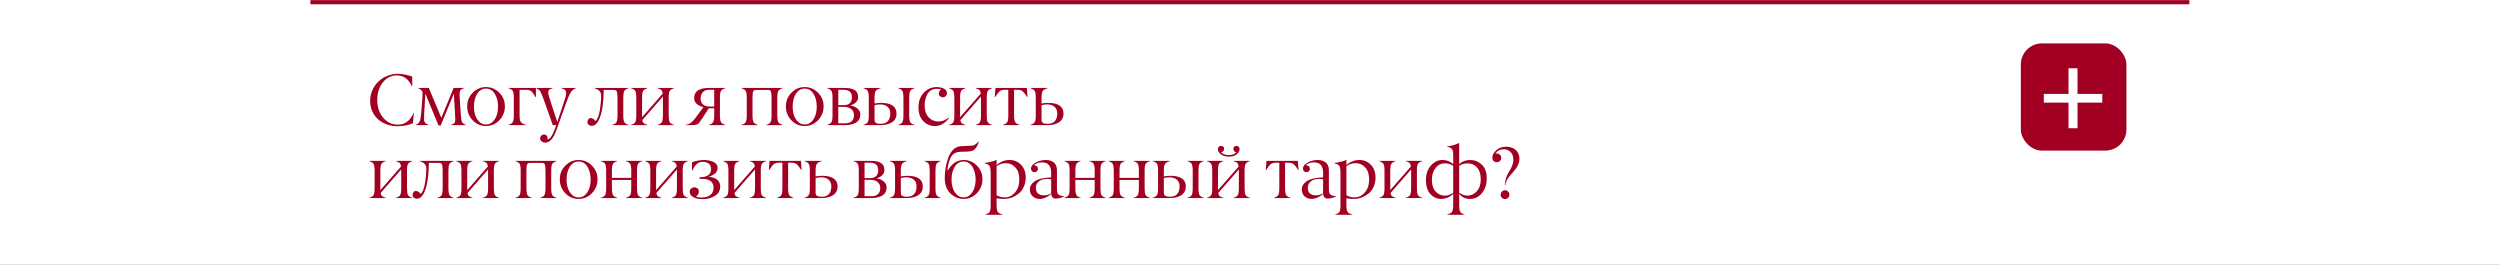 <?xml version="1.0" encoding="UTF-8"?> <svg xmlns="http://www.w3.org/2000/svg" width="1200" height="127" viewBox="0 0 1200 127" fill="none"><rect x="0" y="0" width="1200" height="127" fill="#808080" stroke="none"/><g clip-path="url(#clip0_493_20049)"><rect width="1200" height="127" transform="matrix(1 0 0 -1 0 127)" fill="white"></rect><rect x="970" y="20.828" width="50.677" height="51.469" rx="10.125" fill="#A10022"></rect><path d="M992.889 32.783H997.207V45.076H1009.1V49.262H997.207V61.556H992.889V49.262H981.024V45.076H992.889V32.783Z" fill="white"></path><path d="M190.8 60.592C189 60.592 187.296 60.307 185.69 59.738C184.095 59.157 182.705 58.348 181.52 57.311C180.335 56.274 179.395 54.987 178.7 53.449C178.017 51.899 177.675 50.207 177.675 48.373C177.675 46.584 178.034 44.887 178.751 43.28C179.469 41.674 180.426 40.301 181.623 39.162C182.83 38.011 184.243 37.099 185.861 36.427C187.49 35.755 189.182 35.419 190.937 35.419C191.962 35.419 193.153 35.55 194.508 35.812C195.875 36.074 196.998 36.399 197.875 36.786V41.486H197.738C196.155 37.977 193.762 36.211 190.561 36.188C187.803 36.188 185.536 37.31 183.759 39.555C181.993 41.799 181.098 44.613 181.076 47.997C181.076 51.358 182.01 54.172 183.878 56.44C185.736 58.695 188.117 59.823 191.022 59.823C194.383 59.823 196.889 57.943 198.542 54.184H198.678L198.217 59.123C197.431 59.533 196.348 59.88 194.97 60.165C193.5 60.461 192.11 60.604 190.8 60.592ZM223.605 59.926V60.062H216.478V59.926C217.276 59.675 217.817 59.396 218.102 59.088C218.387 58.781 218.529 58.24 218.529 57.465C218.529 56.736 218.495 55.876 218.427 54.884L217.828 44.972L211.539 60.233H210.48L204.157 44.904L203.593 54.884C203.547 55.625 203.524 56.365 203.524 57.106C203.524 57.858 203.701 58.456 204.054 58.9C204.407 59.333 204.954 59.675 205.695 59.926V60.062H199.423V59.926C200.38 59.698 201.04 59.174 201.405 58.353C201.77 57.522 202.02 56.234 202.157 54.491L202.755 46.801C202.801 46.015 202.824 45.32 202.824 44.716C202.824 43.622 202.111 42.836 200.687 42.357L200.756 42.221H205.831L211.847 56.593L217.726 42.221H222.733V42.357C221.958 42.551 221.412 42.842 221.093 43.229C220.774 43.616 220.608 44.197 220.597 44.972C220.597 45.542 220.608 46.02 220.631 46.408L221.161 54.525C221.275 56.565 221.463 57.886 221.725 58.49C221.976 59.083 222.602 59.561 223.605 59.926ZM230.006 58.405C230.895 59.305 231.983 59.755 233.27 59.755C234.558 59.755 235.651 59.305 236.551 58.405C238.215 56.741 239.046 54.309 239.046 51.107C239.046 48.703 238.528 46.675 237.491 45.023C236.443 43.36 235.036 42.528 233.27 42.528C231.504 42.528 230.097 43.36 229.049 45.023C228.012 46.675 227.494 48.703 227.494 51.107C227.494 54.297 228.331 56.73 230.006 58.405ZM242.345 51.056C242.345 53.654 241.456 55.876 239.679 57.721C237.901 59.567 235.765 60.49 233.27 60.49C230.775 60.49 228.644 59.573 226.879 57.738C225.113 55.893 224.235 53.671 224.247 51.073C224.247 48.464 225.141 46.265 226.93 44.477C228.719 42.688 230.832 41.794 233.27 41.794C235.72 41.794 237.845 42.688 239.645 44.477C241.445 46.277 242.345 48.47 242.345 51.056ZM252.13 43.092H249.395V55.294C249.395 56.924 249.6 58.023 250.011 58.593C250.421 59.151 251.253 59.595 252.506 59.926V60.062H244.08V59.926C245.129 59.595 245.818 59.157 246.148 58.61C246.479 58.04 246.638 56.935 246.627 55.294V46.972C246.627 45.308 246.467 44.209 246.148 43.673C245.818 43.127 245.129 42.688 244.08 42.357V42.221H257.24V46.63H257.069C256.169 45.058 255.44 44.078 254.881 43.69C254.312 43.292 253.394 43.092 252.13 43.092ZM257.352 42.357V42.221H265.23V42.392C264.512 42.551 263.988 42.773 263.658 43.058C263.328 43.331 263.162 43.799 263.162 44.459C263.162 45.132 263.561 46.647 264.359 49.005L267.503 58.559L270.34 50.082C271.274 47.348 271.741 45.593 271.741 44.818C271.741 44.066 271.571 43.52 271.229 43.178C270.887 42.836 270.323 42.574 269.537 42.392V42.221H276.356V42.357C275.364 42.768 274.567 43.44 273.963 44.374C273.348 45.308 272.573 47.097 271.639 49.74L267.059 62.541C265.657 66.471 263.869 68.448 261.693 68.471C261.1 68.471 260.542 68.277 260.018 67.89C259.505 67.502 259.249 67.024 259.249 66.454C259.249 65.953 259.425 65.514 259.779 65.138C260.132 64.762 260.559 64.574 261.06 64.574C262.268 64.574 262.877 65.263 262.889 66.642C262.889 66.767 262.877 66.887 262.855 67.001C264.131 66.636 265.321 64.848 266.426 61.635L266.99 60.062H265.333L261.693 49.74C260.61 46.653 259.853 44.733 259.42 43.981C258.987 43.229 258.297 42.688 257.352 42.357ZM294.695 43.161H289.79C289.79 44.38 289.745 45.633 289.654 46.92C289.574 48.208 289.431 49.626 289.226 51.176C289.033 52.714 288.714 54.166 288.269 55.534C287.836 56.901 287.312 58 286.697 58.832C285.922 59.88 285.039 60.404 284.048 60.404C283.456 60.404 282.96 60.239 282.561 59.909C282.174 59.578 281.98 59.123 281.98 58.541C281.98 58.063 282.123 57.63 282.408 57.243C282.692 56.855 283.063 56.662 283.518 56.662C284.361 56.662 285.136 57.14 285.843 58.097C286.355 57.676 286.8 56.924 287.176 55.841C287.563 54.759 287.848 53.563 288.03 52.252C288.224 50.942 288.36 49.746 288.44 48.664C288.52 47.581 288.56 46.63 288.56 45.81C288.56 44.158 287.5 43.007 285.381 42.357V42.221H301.719V42.357C300.671 42.676 299.982 43.115 299.651 43.673C299.332 44.209 299.173 45.308 299.173 46.972V55.294C299.173 56.947 299.338 58.057 299.668 58.627C299.999 59.208 300.682 59.641 301.719 59.926V60.062H293.858V59.926C294.917 59.618 295.607 59.185 295.926 58.627C296.245 58.069 296.404 56.958 296.404 55.294V46.972C296.404 45.445 296.29 44.425 296.062 43.913C295.823 43.411 295.367 43.161 294.695 43.161ZM318.203 55.294V46.339L308.325 57.619C308.416 58.325 308.644 58.832 309.009 59.14C309.385 59.447 309.966 59.709 310.752 59.926V60.062H302.874V59.926C303.933 59.618 304.622 59.185 304.942 58.627C305.272 58.046 305.431 56.935 305.42 55.294V46.972C305.42 45.308 305.261 44.209 304.942 43.673C304.611 43.127 303.922 42.688 302.874 42.357V42.221H310.752V42.357C309.704 42.688 309.015 43.127 308.684 43.673C308.354 44.232 308.189 45.331 308.189 46.972V56.252L318.101 44.938C318.021 44.118 317.804 43.548 317.451 43.229C317.109 42.899 316.506 42.608 315.64 42.357V42.221H323.518V42.357C322.47 42.688 321.781 43.127 321.45 43.673C321.12 44.243 320.96 45.342 320.972 46.972V55.294C320.972 56.958 321.131 58.069 321.45 58.627C321.769 59.185 322.459 59.618 323.518 59.926V60.062H315.64V59.926C316.688 59.63 317.377 59.197 317.708 58.627C318.038 58.057 318.203 56.947 318.203 55.294ZM340.593 51.142H342.815V43.092H340.251C339.009 43.104 338.041 43.502 337.346 44.289C336.651 45.063 336.303 46.083 336.303 47.348C336.303 48.59 336.696 49.535 337.483 50.185C338.28 50.823 339.317 51.142 340.593 51.142ZM339.824 42.221H348.13V42.357C347.081 42.688 346.392 43.127 346.062 43.673C345.731 44.232 345.566 45.331 345.566 46.972V55.294C345.566 56.935 345.731 58.035 346.062 58.593C346.381 59.14 347.07 59.584 348.13 59.926V60.062H340.251V59.926C341.299 59.595 341.989 59.157 342.319 58.61C342.649 58.052 342.815 56.947 342.815 55.294V51.979H340.217L337.004 56.952C336.024 58.479 335.289 59.379 334.8 59.652C334.31 59.926 333.096 60.062 331.159 60.062H329.092V59.926C329.673 59.846 330.197 59.709 330.664 59.516C331.131 59.31 331.57 59.026 331.98 58.661C332.39 58.285 332.732 57.938 333.005 57.619C333.279 57.3 333.632 56.855 334.065 56.286L337.654 51.415C336.377 51.119 335.318 50.617 334.475 49.911C333.632 49.205 333.21 48.259 333.21 47.074C333.21 46.163 333.398 45.382 333.774 44.733C334.15 44.072 334.668 43.571 335.329 43.229C335.99 42.876 336.685 42.62 337.414 42.46C338.155 42.3 338.958 42.221 339.824 42.221ZM370.348 55.294V46.972C370.348 45.445 370.235 44.425 370.007 43.913C369.779 43.411 369.329 43.161 368.657 43.161H362.88C362.208 43.161 361.758 43.411 361.53 43.913C361.302 44.437 361.194 45.456 361.205 46.972V55.294C361.205 56.947 361.371 58.057 361.701 58.627C362.031 59.197 362.721 59.63 363.769 59.926V60.062H355.89V59.926C356.95 59.618 357.639 59.185 357.958 58.627C358.289 58.046 358.448 56.935 358.437 55.294V46.972C358.437 45.308 358.277 44.209 357.958 43.673C357.628 43.127 356.939 42.688 355.89 42.357V42.221H375.663V42.357C374.615 42.688 373.926 43.127 373.596 43.673C373.265 44.232 373.1 45.331 373.1 46.972V55.294C373.1 56.947 373.265 58.057 373.596 58.627C373.926 59.197 374.615 59.63 375.663 59.926V60.062H367.785V59.926C368.833 59.63 369.522 59.197 369.853 58.627C370.183 58.057 370.348 56.947 370.348 55.294ZM382.987 58.405C383.876 59.305 384.964 59.755 386.252 59.755C387.539 59.755 388.633 59.305 389.533 58.405C391.196 56.741 392.028 54.309 392.028 51.107C392.028 48.703 391.51 46.675 390.473 45.023C389.425 43.36 388.018 42.528 386.252 42.528C384.486 42.528 383.079 43.36 382.03 45.023C380.994 46.675 380.475 48.703 380.475 51.107C380.475 54.297 381.313 56.73 382.987 58.405ZM395.326 51.056C395.326 53.654 394.438 55.876 392.66 57.721C390.883 59.567 388.747 60.49 386.252 60.49C383.756 60.49 381.626 59.573 379.86 57.738C378.094 55.893 377.217 53.671 377.228 51.073C377.228 48.464 378.122 46.265 379.911 44.477C381.7 42.688 383.813 41.794 386.252 41.794C388.701 41.794 390.826 42.688 392.626 44.477C394.426 46.277 395.326 48.47 395.326 51.056ZM405.709 60.062H397.062V59.926C398.11 59.595 398.799 59.157 399.13 58.61C399.46 58.04 399.62 56.935 399.608 55.294V46.972C399.608 45.308 399.449 44.209 399.13 43.673C398.799 43.127 398.11 42.688 397.062 42.357V42.221H405.419C407.515 42.221 409.116 42.551 410.221 43.212C411.338 43.884 411.896 45.023 411.896 46.63C411.896 48.453 410.66 49.78 408.187 50.612C408.974 50.737 409.714 50.965 410.409 51.295C411.104 51.626 411.702 52.11 412.204 52.748C412.705 53.375 412.955 54.087 412.955 54.884C412.955 56.696 412.278 58.012 410.922 58.832C409.566 59.652 407.829 60.062 405.709 60.062ZM402.377 43.092V50.475H405.009C407.618 50.475 408.922 49.193 408.922 46.63C408.922 44.272 407.561 43.092 404.838 43.092H402.377ZM402.377 51.312V59.191H405.641C406.985 59.202 408.034 58.878 408.786 58.217C409.538 57.556 409.913 56.588 409.913 55.312C409.913 54.024 409.469 53.039 408.58 52.355C407.692 51.66 406.581 51.312 405.248 51.312H402.377ZM433.644 55.294V46.972C433.644 45.331 433.479 44.232 433.148 43.673C432.818 43.115 432.134 42.676 431.097 42.357V42.221H438.959V42.357C437.911 42.676 437.221 43.115 436.891 43.673C436.572 44.209 436.412 45.308 436.412 46.972V55.294C436.412 56.947 436.578 58.057 436.908 58.627C437.238 59.208 437.922 59.641 438.959 59.926V60.062H431.097V59.926C432.146 59.641 432.835 59.208 433.165 58.627C433.484 58.069 433.644 56.958 433.644 55.294ZM422.758 60.062H414.469V59.926C415.529 59.595 416.218 59.151 416.537 58.593C416.867 58.012 417.027 56.912 417.015 55.294V46.972C417.015 45.354 416.856 44.266 416.537 43.708C416.206 43.138 415.517 42.688 414.469 42.357V42.221H422.723V42.357C421.516 42.676 420.724 43.121 420.348 43.69C419.972 44.26 419.784 45.354 419.784 46.972V49.672C420.786 49.501 421.812 49.404 422.86 49.381C427.828 49.381 430.317 51.096 430.328 54.525C430.328 55.528 430.106 56.405 429.662 57.157C429.217 57.898 428.614 58.473 427.85 58.883C427.098 59.294 426.295 59.595 425.441 59.789C424.598 59.971 423.703 60.062 422.758 60.062ZM427.338 54.577C427.349 53.118 426.91 52.013 426.022 51.261C425.144 50.498 423.965 50.116 422.484 50.116C421.459 50.116 420.559 50.236 419.784 50.475V57.465C419.784 57.898 419.858 58.257 420.006 58.541C420.166 58.815 420.399 59.014 420.707 59.14C421.014 59.265 421.311 59.345 421.595 59.379C421.892 59.413 422.256 59.43 422.689 59.43C424.341 59.43 425.532 58.969 426.261 58.046C426.979 57.123 427.338 55.967 427.338 54.577ZM449.581 42.631C448.556 42.631 447.656 42.87 446.881 43.349C446.106 43.827 445.508 44.465 445.086 45.263C444.665 46.06 444.352 46.903 444.146 47.792C443.941 48.681 443.839 49.609 443.839 50.578C443.839 53.027 444.471 54.93 445.736 56.286C447 57.641 448.544 58.319 450.367 58.319C452.19 58.319 453.808 57.721 455.221 56.525L455.46 56.696C454.924 57.539 454.064 58.382 452.879 59.225C451.694 60.068 450.293 60.49 448.675 60.49C446.476 60.478 444.625 59.675 443.121 58.08C441.617 56.496 440.865 54.303 440.865 51.501C440.865 48.698 441.708 46.379 443.395 44.545C445.092 42.699 447.177 41.782 449.649 41.794C450.139 41.794 450.641 41.845 451.153 41.947C451.677 42.038 452.201 42.187 452.726 42.392C453.261 42.585 453.7 42.882 454.042 43.28C454.383 43.679 454.554 44.141 454.554 44.665C454.554 45.211 454.361 45.69 453.973 46.1C453.586 46.499 453.119 46.698 452.572 46.698C452.025 46.698 451.563 46.527 451.188 46.185C450.493 45.559 450.413 44.756 450.948 43.776C451.153 43.377 451.41 43.087 451.717 42.904C451.17 42.722 450.458 42.631 449.581 42.631ZM470.867 55.294V46.339L460.99 57.619C461.081 58.325 461.309 58.832 461.673 59.14C462.049 59.447 462.63 59.709 463.416 59.926V60.062H455.538V59.926C456.597 59.618 457.287 59.185 457.606 58.627C457.936 58.046 458.096 56.935 458.084 55.294V46.972C458.084 45.308 457.925 44.209 457.606 43.673C457.275 43.127 456.586 42.688 455.538 42.357V42.221H463.416V42.357C462.368 42.688 461.679 43.127 461.348 43.673C461.018 44.232 460.853 45.331 460.853 46.972V56.252L470.765 44.938C470.685 44.118 470.469 43.548 470.116 43.229C469.774 42.899 469.17 42.608 468.304 42.357V42.221H476.182V42.357C475.134 42.688 474.445 43.127 474.115 43.673C473.784 44.243 473.625 45.342 473.636 46.972V55.294C473.636 56.958 473.796 58.069 474.115 58.627C474.434 59.185 475.123 59.618 476.182 59.926V60.062H468.304V59.926C469.352 59.63 470.041 59.197 470.372 58.627C470.702 58.057 470.867 56.947 470.867 55.294ZM488.121 43.092H486.754V55.294C486.754 56.935 486.919 58.035 487.249 58.593C487.568 59.14 488.257 59.584 489.317 59.926V60.062H481.439V59.926C482.487 59.595 483.176 59.157 483.506 58.61C483.837 58.04 483.996 56.935 483.985 55.294V43.092H482.584C481.399 43.092 480.527 43.303 479.969 43.725C479.411 44.146 478.63 45.115 477.628 46.63H477.474L477.833 42.221H492.889L493.231 46.63H493.094C492.091 45.115 491.311 44.146 490.753 43.725C490.194 43.303 489.317 43.092 488.121 43.092ZM502.913 60.062H494.624V59.926C495.684 59.595 496.373 59.151 496.692 58.593C497.023 58.012 497.182 56.912 497.171 55.294V46.972C497.171 45.354 497.011 44.266 496.692 43.708C496.362 43.138 495.673 42.688 494.624 42.357V42.221H502.879V42.357C501.671 42.676 500.879 43.121 500.503 43.69C500.127 44.26 499.939 45.354 499.939 46.972V49.672C500.942 49.501 501.967 49.404 503.016 49.381C507.983 49.381 510.472 51.096 510.484 54.525C510.484 55.528 510.262 56.405 509.817 57.157C509.373 57.898 508.769 58.473 508.006 58.883C507.254 59.294 506.451 59.595 505.596 59.789C504.753 59.971 503.859 60.062 502.913 60.062ZM507.493 54.577C507.504 53.118 507.066 52.013 506.177 51.261C505.3 50.498 504.121 50.116 502.64 50.116C501.614 50.116 500.714 50.236 499.939 50.475V57.465C499.939 57.898 500.013 58.257 500.162 58.541C500.321 58.815 500.555 59.014 500.862 59.14C501.17 59.265 501.466 59.345 501.751 59.379C502.047 59.413 502.412 59.43 502.845 59.43C504.497 59.43 505.687 58.969 506.416 58.046C507.134 57.123 507.493 55.967 507.493 54.577ZM192.594 90.294V81.339L182.716 92.619C182.807 93.325 183.035 93.832 183.4 94.14C183.776 94.447 184.357 94.709 185.143 94.926V95.062H177.265V94.926C178.324 94.618 179.014 94.185 179.333 93.627C179.663 93.046 179.822 91.935 179.811 90.294V81.972C179.811 80.308 179.652 79.209 179.333 78.673C179.002 78.126 178.313 77.688 177.265 77.357V77.221H185.143V77.357C184.095 77.688 183.406 78.126 183.075 78.673C182.745 79.232 182.58 80.331 182.58 81.972V91.251L192.492 79.938C192.412 79.118 192.195 78.548 191.842 78.229C191.5 77.899 190.897 77.608 190.031 77.357V77.221H197.909V77.357C196.861 77.688 196.172 78.126 195.841 78.673C195.511 79.243 195.351 80.342 195.363 81.972V90.294C195.363 91.958 195.522 93.069 195.841 93.627C196.16 94.185 196.85 94.618 197.909 94.926V95.062H190.031V94.926C191.079 94.63 191.768 94.197 192.099 93.627C192.429 93.057 192.594 91.947 192.594 90.294ZM210.77 78.161H205.866C205.866 79.38 205.82 80.633 205.729 81.92C205.649 83.208 205.507 84.626 205.302 86.176C205.108 87.714 204.789 89.166 204.345 90.534C203.912 91.901 203.388 93 202.772 93.832C201.998 94.88 201.115 95.404 200.123 95.404C199.531 95.404 199.035 95.239 198.637 94.909C198.249 94.578 198.055 94.123 198.055 93.541C198.055 93.063 198.198 92.63 198.483 92.243C198.768 91.855 199.138 91.662 199.594 91.662C200.437 91.662 201.211 92.14 201.918 93.097C202.43 92.676 202.875 91.924 203.251 90.841C203.638 89.759 203.923 88.563 204.105 87.252C204.299 85.942 204.436 84.746 204.515 83.664C204.595 82.581 204.635 81.63 204.635 80.81C204.635 79.158 203.575 78.007 201.456 77.357V77.221H217.794V77.357C216.746 77.676 216.057 78.115 215.726 78.673C215.407 79.209 215.248 80.308 215.248 81.972V90.294C215.248 91.947 215.413 93.057 215.743 93.627C216.074 94.208 216.757 94.641 217.794 94.926V95.062H209.933V94.926C210.992 94.618 211.682 94.185 212.001 93.627C212.32 93.069 212.479 91.958 212.479 90.294V81.972C212.479 80.445 212.365 79.425 212.138 78.913C211.898 78.411 211.443 78.161 210.77 78.161ZM234.278 90.294V81.339L224.4 92.619C224.492 93.325 224.72 93.832 225.084 94.14C225.46 94.447 226.041 94.709 226.827 94.926V95.062H218.949V94.926C220.008 94.618 220.698 94.185 221.017 93.627C221.347 93.046 221.507 91.935 221.495 90.294V81.972C221.495 80.308 221.336 79.209 221.017 78.673C220.686 78.126 219.997 77.688 218.949 77.357V77.221H226.827V77.357C225.779 77.688 225.09 78.126 224.759 78.673C224.429 79.232 224.264 80.331 224.264 81.972V91.251L234.176 79.938C234.096 79.118 233.88 78.548 233.526 78.229C233.185 77.899 232.581 77.608 231.715 77.357V77.221H239.593V77.357C238.545 77.688 237.856 78.126 237.525 78.673C237.195 79.243 237.036 80.342 237.047 81.972V90.294C237.047 91.958 237.206 93.069 237.525 93.627C237.845 94.185 238.534 94.618 239.593 94.926V95.062H231.715V94.926C232.763 94.63 233.452 94.197 233.783 93.627C234.113 93.057 234.278 91.947 234.278 90.294ZM261.829 90.294V81.972C261.829 80.445 261.715 79.425 261.488 78.913C261.26 78.411 260.81 78.161 260.137 78.161H254.361C253.689 78.161 253.239 78.411 253.011 78.913C252.783 79.437 252.675 80.456 252.686 81.972V90.294C252.686 91.947 252.851 93.057 253.182 93.627C253.512 94.197 254.202 94.63 255.25 94.926V95.062H247.371V94.926C248.431 94.618 249.12 94.185 249.439 93.627C249.77 93.046 249.929 91.935 249.918 90.294V81.972C249.918 80.308 249.758 79.209 249.439 78.673C249.109 78.126 248.419 77.688 247.371 77.357V77.221H267.144V77.357C266.096 77.688 265.407 78.126 265.076 78.673C264.746 79.232 264.581 80.331 264.581 81.972V90.294C264.581 91.947 264.746 93.057 265.076 93.627C265.407 94.197 266.096 94.63 267.144 94.926V95.062H259.266V94.926C260.314 94.63 261.003 94.197 261.334 93.627C261.664 93.057 261.829 91.947 261.829 90.294ZM274.468 93.405C275.357 94.305 276.445 94.755 277.732 94.755C279.02 94.755 280.114 94.305 281.014 93.405C282.677 91.741 283.509 89.309 283.509 86.107C283.509 83.704 282.99 81.675 281.954 80.023C280.905 78.36 279.498 77.528 277.732 77.528C275.966 77.528 274.559 78.36 273.511 80.023C272.474 81.675 271.956 83.704 271.956 86.107C271.956 89.297 272.793 91.73 274.468 93.405ZM286.807 86.056C286.807 88.654 285.918 90.876 284.141 92.721C282.364 94.567 280.228 95.49 277.732 95.49C275.237 95.49 273.107 94.573 271.341 92.738C269.575 90.893 268.698 88.671 268.709 86.073C268.709 83.464 269.603 81.265 271.392 79.477C273.181 77.688 275.294 76.793 277.732 76.793C280.182 76.793 282.307 77.688 284.107 79.477C285.907 81.277 286.807 83.47 286.807 86.056ZM303.001 90.294V86.381H293.721V90.294C293.721 91.947 293.886 93.057 294.217 93.627C294.547 94.197 295.236 94.63 296.284 94.926V95.062H288.406V94.926C289.466 94.618 290.155 94.185 290.474 93.627C290.804 93.046 290.964 91.935 290.952 90.294V81.972C290.952 80.308 290.793 79.209 290.474 78.673C290.144 78.126 289.454 77.688 288.406 77.357V77.221H296.284V77.357C295.236 77.688 294.547 78.126 294.217 78.673C293.886 79.232 293.721 80.331 293.721 81.972V85.373H303.001V81.972C303.001 80.331 302.836 79.232 302.505 78.673C302.175 78.126 301.485 77.688 300.437 77.357V77.221H308.316V77.357C307.268 77.688 306.578 78.126 306.248 78.673C305.917 79.243 305.758 80.342 305.769 81.972V90.294C305.769 91.958 305.929 93.069 306.248 93.627C306.567 94.185 307.256 94.618 308.316 94.926V95.062H300.437V94.926C301.485 94.63 302.175 94.197 302.505 93.627C302.836 93.057 303.001 91.947 303.001 90.294ZM324.937 90.294V81.339L315.059 92.619C315.15 93.325 315.378 93.832 315.742 94.14C316.118 94.447 316.699 94.709 317.485 94.926V95.062H309.607V94.926C310.667 94.618 311.356 94.185 311.675 93.627C312.005 93.046 312.165 91.935 312.153 90.294V81.972C312.153 80.308 311.994 79.209 311.675 78.673C311.344 78.126 310.655 77.688 309.607 77.357V77.221H317.485V77.357C316.437 77.688 315.748 78.126 315.418 78.673C315.087 79.232 314.922 80.331 314.922 81.972V91.251L324.834 79.938C324.754 79.118 324.538 78.548 324.185 78.229C323.843 77.899 323.239 77.608 322.373 77.357V77.221H330.252V77.357C329.203 77.688 328.514 78.126 328.184 78.673C327.853 79.243 327.694 80.342 327.705 81.972V90.294C327.705 91.958 327.865 93.069 328.184 93.627C328.503 94.185 329.192 94.618 330.252 94.926V95.062H322.373V94.926C323.421 94.63 324.111 94.197 324.441 93.627C324.771 93.057 324.937 91.947 324.937 90.294ZM338.037 76.793C338.686 76.793 339.347 76.856 340.019 76.981C340.692 77.095 341.375 77.283 342.07 77.545C342.765 77.796 343.335 78.183 343.779 78.707C344.224 79.232 344.446 79.841 344.446 80.536C344.446 81.675 344.036 82.587 343.215 83.27C342.395 83.954 341.404 84.467 340.242 84.809C343.876 85.264 345.693 86.825 345.693 89.491C345.693 91.451 344.856 92.955 343.181 94.003C341.483 95.051 339.615 95.581 337.576 95.592C335.525 95.604 333.93 95.279 332.79 94.618C331.663 93.957 331.087 93.103 331.064 92.055C331.064 91.451 331.287 90.944 331.731 90.534C332.175 90.124 332.699 89.918 333.303 89.918C333.918 89.918 334.431 90.106 334.841 90.482C335.263 90.858 335.474 91.348 335.474 91.952C335.474 92.909 335.006 93.712 334.072 94.362C334.949 94.669 335.85 94.823 336.772 94.823C337.559 94.823 338.288 94.732 338.96 94.55C339.632 94.368 340.236 94.094 340.771 93.73C341.318 93.353 341.746 92.858 342.053 92.243C342.361 91.616 342.515 90.893 342.515 90.072C342.515 89.434 342.412 88.87 342.207 88.38C342.002 87.891 341.728 87.492 341.387 87.184C341.045 86.865 340.629 86.609 340.139 86.415C339.661 86.21 339.165 86.067 338.652 85.988C338.14 85.908 337.581 85.862 336.977 85.851C336.556 85.851 336.163 85.862 335.798 85.885V85.082C337.644 85.082 339.028 84.752 339.951 84.091C340.874 83.43 341.33 82.445 341.318 81.134C341.318 79.995 340.954 79.141 340.225 78.571C339.507 77.99 338.567 77.699 337.405 77.699C336.732 77.699 336.129 77.802 335.593 78.007C335.069 78.212 334.608 78.519 334.209 78.93C333.822 79.34 333.491 79.773 333.218 80.228C332.944 80.673 332.659 81.22 332.363 81.869H332.158V77.904C332.842 77.574 333.765 77.306 334.927 77.101C336.1 76.896 337.137 76.793 338.037 76.793ZM362.417 90.294V81.339L352.539 92.619C352.63 93.325 352.858 93.832 353.222 94.14C353.598 94.447 354.179 94.709 354.966 94.926V95.062H347.087V94.926C348.147 94.618 348.836 94.185 349.155 93.627C349.485 93.046 349.645 91.935 349.633 90.294V81.972C349.633 80.308 349.474 79.209 349.155 78.673C348.825 78.126 348.135 77.688 347.087 77.357V77.221H354.966V77.357C353.917 77.688 353.228 78.126 352.898 78.673C352.567 79.232 352.402 80.331 352.402 81.972V91.251L362.314 79.938C362.234 79.118 362.018 78.548 361.665 78.229C361.323 77.899 360.719 77.608 359.853 77.357V77.221H367.732V77.357C366.683 77.688 365.994 78.126 365.664 78.673C365.333 79.243 365.174 80.342 365.185 81.972V90.294C365.185 91.958 365.345 93.069 365.664 93.627C365.983 94.185 366.672 94.618 367.732 94.926V95.062H359.853V94.926C360.901 94.63 361.591 94.197 361.921 93.627C362.252 93.057 362.417 91.947 362.417 90.294ZM379.67 78.092H378.303V90.294C378.303 91.935 378.468 93.034 378.798 93.593C379.117 94.14 379.807 94.584 380.866 94.926V95.062H372.988V94.926C374.036 94.595 374.725 94.157 375.056 93.61C375.386 93.04 375.546 91.935 375.534 90.294V78.092H374.133C372.948 78.092 372.076 78.303 371.518 78.725C370.96 79.146 370.179 80.115 369.177 81.63H369.023L369.382 77.221H384.438L384.78 81.63H384.643C383.64 80.115 382.86 79.146 382.302 78.725C381.743 78.303 380.866 78.092 379.67 78.092ZM394.462 95.062H386.174V94.926C387.233 94.595 387.922 94.151 388.242 93.593C388.572 93.012 388.731 91.912 388.72 90.294V81.972C388.72 80.354 388.561 79.266 388.242 78.707C387.911 78.138 387.222 77.688 386.174 77.357V77.221H394.428V77.357C393.22 77.676 392.429 78.121 392.053 78.69C391.677 79.26 391.489 80.354 391.489 81.972V84.672C392.491 84.501 393.517 84.404 394.565 84.381C399.532 84.381 402.022 86.096 402.033 89.525C402.033 90.528 401.811 91.405 401.367 92.157C400.922 92.898 400.318 93.473 399.555 93.883C398.803 94.293 398 94.595 397.145 94.789C396.302 94.971 395.408 95.062 394.462 95.062ZM399.042 89.577C399.054 88.118 398.615 87.013 397.726 86.261C396.849 85.498 395.67 85.116 394.189 85.116C393.163 85.116 392.263 85.236 391.489 85.475V92.465C391.489 92.898 391.563 93.257 391.711 93.541C391.87 93.815 392.104 94.014 392.411 94.14C392.719 94.265 393.015 94.345 393.3 94.379C393.596 94.413 393.961 94.43 394.394 94.43C396.046 94.43 397.236 93.969 397.966 93.046C398.683 92.123 399.042 90.967 399.042 89.577ZM418.322 95.062H409.674V94.926C410.722 94.595 411.412 94.157 411.742 93.61C412.072 93.04 412.232 91.935 412.221 90.294V81.972C412.221 80.308 412.061 79.209 411.742 78.673C411.412 78.126 410.722 77.688 409.674 77.357V77.221H418.031C420.128 77.221 421.728 77.551 422.833 78.212C423.95 78.884 424.508 80.023 424.508 81.63C424.508 83.453 423.272 84.78 420.8 85.612C421.586 85.737 422.326 85.965 423.021 86.295C423.716 86.626 424.315 87.11 424.816 87.748C425.317 88.375 425.568 89.087 425.568 89.884C425.568 91.696 424.89 93.012 423.534 93.832C422.178 94.652 420.441 95.062 418.322 95.062ZM414.989 78.092V85.475H417.621C420.23 85.475 421.535 84.193 421.535 81.63C421.535 79.272 420.173 78.092 417.45 78.092H414.989ZM414.989 86.312V94.191H418.253C419.598 94.202 420.646 93.878 421.398 93.217C422.15 92.556 422.526 91.588 422.526 90.311C422.526 89.024 422.081 88.039 421.193 87.355C420.304 86.66 419.193 86.312 417.86 86.312H414.989ZM446.256 90.294V81.972C446.256 80.331 446.091 79.232 445.76 78.673C445.43 78.115 444.746 77.676 443.71 77.357V77.221H451.571V77.357C450.523 77.676 449.834 78.115 449.503 78.673C449.184 79.209 449.025 80.308 449.025 81.972V90.294C449.025 91.947 449.19 93.057 449.52 93.627C449.851 94.208 450.534 94.641 451.571 94.926V95.062H443.71V94.926C444.758 94.641 445.447 94.208 445.778 93.627C446.097 93.069 446.256 91.958 446.256 90.294ZM435.37 95.062H427.081V94.926C428.141 94.595 428.83 94.151 429.149 93.593C429.48 93.012 429.639 91.912 429.628 90.294V81.972C429.628 80.354 429.468 79.266 429.149 78.707C428.819 78.138 428.129 77.688 427.081 77.357V77.221H435.336V77.357C434.128 77.676 433.336 78.121 432.96 78.69C432.584 79.26 432.396 80.354 432.396 81.972V84.672C433.399 84.501 434.424 84.404 435.472 84.381C440.44 84.381 442.929 86.096 442.941 89.525C442.941 90.528 442.718 91.405 442.274 92.157C441.83 92.898 441.226 93.473 440.463 93.883C439.711 94.293 438.907 94.595 438.053 94.789C437.21 94.971 436.315 95.062 435.37 95.062ZM439.95 89.577C439.961 88.118 439.523 87.013 438.634 86.261C437.757 85.498 436.578 85.116 435.096 85.116C434.071 85.116 433.171 85.236 432.396 85.475V92.465C432.396 92.898 432.47 93.257 432.618 93.541C432.778 93.815 433.011 94.014 433.319 94.14C433.627 94.265 433.923 94.345 434.208 94.379C434.504 94.413 434.869 94.43 435.301 94.43C436.953 94.43 438.144 93.969 438.873 93.046C439.591 92.123 439.95 90.967 439.95 89.577ZM459.237 93.405C460.137 94.305 461.231 94.755 462.518 94.755C463.806 94.755 464.894 94.305 465.782 93.405C467.446 91.73 468.283 89.297 468.294 86.107C468.294 85.367 468.232 84.621 468.106 83.869C467.993 83.105 467.787 82.342 467.491 81.579C467.206 80.804 466.847 80.12 466.415 79.528C465.993 78.935 465.44 78.457 464.757 78.092C464.085 77.716 463.333 77.528 462.501 77.528C460.724 77.528 459.322 78.36 458.297 80.023C457.26 81.675 456.742 83.704 456.742 86.107C456.742 89.275 457.573 91.707 459.237 93.405ZM462.552 76.793C464.99 76.793 467.104 77.688 468.893 79.477C470.693 81.277 471.587 83.476 471.576 86.073C471.576 88.694 470.681 90.915 468.893 92.738C467.092 94.573 464.973 95.49 462.535 95.49C460.074 95.467 457.955 94.584 456.178 92.841C454.378 91.075 453.478 88.591 453.478 85.39C453.478 82.188 454.019 79.015 455.101 75.871C455.363 75.13 455.676 74.447 456.041 73.82C456.406 73.182 456.833 72.589 457.323 72.043C457.824 71.496 458.411 71.057 459.083 70.727C459.767 70.396 460.49 70.214 461.253 70.18C464.421 70.043 466.266 69.946 466.791 69.889C467.679 69.775 468.648 69.126 469.696 67.941L469.867 68.043C469.149 70.402 468.106 71.837 466.739 72.35C465.976 72.601 465.218 72.737 464.466 72.76C463.726 72.772 462.974 72.789 462.21 72.811C461.447 72.834 461.06 72.846 461.048 72.846C459.043 72.903 457.579 73.638 456.656 75.05C455.745 76.463 455.107 78.702 454.742 81.767L454.913 81.835C456.896 78.474 459.442 76.793 462.552 76.793ZM487.376 80.365C486.112 79.009 484.625 78.332 482.916 78.332C481.195 78.332 479.68 78.799 478.37 79.733V93.764C479.612 94.413 480.922 94.743 482.301 94.755C484.215 94.755 485.855 93.957 487.222 92.362C488.59 90.779 489.273 88.716 489.273 86.176C489.273 83.647 488.641 81.71 487.376 80.365ZM478.37 95.165V98.105C478.37 99.905 478.541 101.084 478.883 101.642C479.224 102.2 480.022 102.645 481.275 102.975V103.112H472.952V102.975C474.012 102.645 474.701 102.217 475.02 101.693C475.351 101.158 475.516 100.184 475.516 98.771V83.441C475.516 81.482 475.351 80.234 475.02 79.699C474.69 79.163 473.858 78.707 472.525 78.332V78.195C474.69 77.99 476.593 77.523 478.233 76.793H478.37V79.237C478.917 78.656 479.76 78.104 480.899 77.58C482.027 77.055 483.252 76.793 484.574 76.793C486.772 76.793 488.618 77.562 490.111 79.101C491.603 80.65 492.349 82.707 492.349 85.27C492.349 86.785 492.048 88.238 491.444 89.628C490.84 91.018 489.968 92.151 488.829 93.029C486.687 94.669 484.397 95.49 481.959 95.49C480.683 95.49 479.486 95.382 478.37 95.165ZM497.212 90.106C497.212 91.337 497.549 92.254 498.221 92.858C498.904 93.462 499.867 93.764 501.109 93.764C502.317 93.764 503.467 93.439 504.561 92.79V86.073C504.003 85.971 503.371 85.908 502.664 85.885C501.741 85.885 500.881 86.022 500.084 86.295C499.286 86.569 498.608 87.036 498.05 87.697C497.492 88.358 497.212 89.161 497.212 90.106ZM500.289 77.956C498.602 77.956 497.275 78.383 496.307 79.237C496.945 79.351 497.423 79.562 497.742 79.87C498.073 80.177 498.232 80.576 498.221 81.066C498.209 81.533 498.05 81.909 497.742 82.194C497.446 82.467 497.059 82.615 496.58 82.638C496.09 82.638 495.686 82.479 495.367 82.16C495.059 81.829 494.894 81.419 494.871 80.929C494.871 79.835 495.629 78.873 497.144 78.041C498.659 77.209 500.266 76.793 501.963 76.793C503.604 76.793 504.909 77.204 505.877 78.024C506.845 78.844 507.33 80.058 507.33 81.664V90.961C507.33 91.61 507.398 92.14 507.535 92.55C507.671 92.949 507.899 93.262 508.218 93.49C508.549 93.718 508.896 93.883 509.261 93.986C509.637 94.077 510.138 94.157 510.765 94.225V94.362C510.172 94.612 509.483 94.84 508.697 95.045C507.922 95.239 507.267 95.336 506.732 95.336C506.082 95.336 505.569 95.125 505.193 94.704C504.817 94.271 504.618 93.724 504.595 93.063C502.738 94.658 500.898 95.467 499.075 95.49C497.788 95.49 496.677 95.091 495.743 94.293C494.809 93.496 494.341 92.345 494.341 90.841C494.341 89.349 495.128 88.061 496.7 86.979C498.249 85.919 500.87 85.31 504.561 85.15V82.98C504.561 79.63 503.137 77.956 500.289 77.956ZM525.454 90.294V86.381H516.175V90.294C516.175 91.947 516.34 93.057 516.67 93.627C517.001 94.197 517.69 94.63 518.738 94.926V95.062H510.86V94.926C511.919 94.618 512.609 94.185 512.928 93.627C513.258 93.046 513.418 91.935 513.406 90.294V81.972C513.406 80.308 513.247 79.209 512.928 78.673C512.597 78.126 511.908 77.688 510.86 77.357V77.221H518.738V77.357C517.69 77.688 517.001 78.126 516.67 78.673C516.34 79.232 516.175 80.331 516.175 81.972V85.373H525.454V81.972C525.454 80.331 525.289 79.232 524.959 78.673C524.628 78.126 523.939 77.688 522.891 77.357V77.221H530.769V77.357C529.721 77.688 529.032 78.126 528.702 78.673C528.371 79.243 528.212 80.342 528.223 81.972V90.294C528.223 91.958 528.383 93.069 528.702 93.627C529.021 94.185 529.71 94.618 530.769 94.926V95.062H522.891V94.926C523.939 94.63 524.628 94.197 524.959 93.627C525.289 93.057 525.454 91.947 525.454 90.294ZM546.655 90.294V86.381H537.376V90.294C537.376 91.947 537.541 93.057 537.871 93.627C538.202 94.197 538.891 94.63 539.939 94.926V95.062H532.061V94.926C533.12 94.618 533.81 94.185 534.129 93.627C534.459 93.046 534.619 91.935 534.607 90.294V81.972C534.607 80.308 534.448 79.209 534.129 78.673C533.798 78.126 533.109 77.688 532.061 77.357V77.221H539.939V77.357C538.891 77.688 538.202 78.126 537.871 78.673C537.541 79.232 537.376 80.331 537.376 81.972V85.373H546.655V81.972C546.655 80.331 546.49 79.232 546.16 78.673C545.829 78.126 545.14 77.688 544.092 77.357V77.221H551.97V77.357C550.922 77.688 550.233 78.126 549.903 78.673C549.572 79.243 549.413 80.342 549.424 81.972V90.294C549.424 91.958 549.584 93.069 549.903 93.627C550.222 94.185 550.911 94.618 551.97 94.926V95.062H544.092V94.926C545.14 94.63 545.829 94.197 546.16 93.627C546.49 93.057 546.655 91.947 546.655 90.294ZM572.505 90.294V81.972C572.505 80.331 572.34 79.232 572.009 78.673C571.679 78.115 570.995 77.676 569.958 77.357V77.221H577.82V77.357C576.772 77.676 576.082 78.115 575.752 78.673C575.433 79.209 575.273 80.308 575.273 81.972V90.294C575.273 91.947 575.439 93.057 575.769 93.627C576.099 94.208 576.783 94.641 577.82 94.926V95.062H569.958V94.926C571.007 94.641 571.696 94.208 572.026 93.627C572.345 93.069 572.505 91.958 572.505 90.294ZM561.619 95.062H553.33V94.926C554.39 94.595 555.079 94.151 555.398 93.593C555.728 93.012 555.888 91.912 555.876 90.294V81.972C555.876 80.354 555.717 79.266 555.398 78.707C555.068 78.138 554.378 77.688 553.33 77.357V77.221H561.584V77.357C560.377 77.676 559.585 78.121 559.209 78.69C558.833 79.26 558.645 80.354 558.645 81.972V84.672C559.648 84.501 560.673 84.404 561.721 84.381C566.689 84.381 569.178 86.096 569.189 89.525C569.189 90.528 568.967 91.405 568.523 92.157C568.079 92.898 567.475 93.473 566.711 93.883C565.959 94.293 565.156 94.595 564.302 94.789C563.459 94.971 562.564 95.062 561.619 95.062ZM566.199 89.577C566.21 88.118 565.771 87.013 564.883 86.261C564.006 85.498 562.826 85.116 561.345 85.116C560.32 85.116 559.42 85.236 558.645 85.475V92.465C558.645 92.898 558.719 93.257 558.867 93.541C559.027 93.815 559.26 94.014 559.568 94.14C559.875 94.265 560.172 94.345 560.457 94.379C560.753 94.413 561.117 94.43 561.55 94.43C563.202 94.43 564.393 93.969 565.122 93.046C565.84 92.123 566.199 90.967 566.199 89.577ZM594.646 90.294V81.339L584.768 92.619C584.859 93.325 585.087 93.832 585.451 94.14C585.827 94.447 586.409 94.709 587.195 94.926V95.062H579.316V94.926C580.376 94.618 581.065 94.185 581.384 93.627C581.714 93.046 581.874 91.935 581.863 90.294V81.972C581.863 80.308 581.703 79.209 581.384 78.673C581.054 78.126 580.364 77.688 579.316 77.357V77.221H587.195V77.357C586.146 77.688 585.457 78.126 585.127 78.673C584.796 79.232 584.631 80.331 584.631 81.972V91.251L594.543 79.938C594.464 79.118 594.247 78.548 593.894 78.229C593.552 77.899 592.948 77.608 592.082 77.357V77.221H599.961V77.357C598.913 77.688 598.223 78.126 597.893 78.673C597.562 79.243 597.403 80.342 597.414 81.972V90.294C597.414 91.958 597.574 93.069 597.893 93.627C598.212 94.185 598.901 94.618 599.961 94.926V95.062H592.082V94.926C593.131 94.63 593.82 94.197 594.15 93.627C594.481 93.057 594.646 91.947 594.646 90.294ZM587.571 71.478C587.571 72.322 587.092 72.88 586.135 73.153C587.035 74.019 588.26 74.452 589.809 74.452C591.347 74.452 592.549 74.019 593.415 73.153C592.481 72.846 592.014 72.287 592.014 71.478C592.014 71.023 592.151 70.67 592.424 70.419C592.698 70.168 593.068 70.043 593.535 70.043C593.968 70.043 594.321 70.191 594.595 70.487C594.879 70.784 595.01 71.182 594.988 71.684C594.988 72.527 594.532 73.324 593.62 74.076C592.743 74.817 591.473 75.187 589.809 75.187C588.18 75.187 586.904 74.811 585.981 74.059C585.058 73.307 584.597 72.515 584.597 71.684C584.597 71.228 584.722 70.841 584.973 70.522C585.235 70.203 585.588 70.043 586.033 70.043C587.058 70.043 587.571 70.522 587.571 71.478ZM618.198 78.092H616.83V90.294C616.83 91.935 616.996 93.034 617.326 93.593C617.645 94.14 618.334 94.584 619.394 94.926V95.062H611.516V94.926C612.564 94.595 613.253 94.157 613.583 93.61C613.914 93.04 614.073 91.935 614.062 90.294V78.092H612.661C611.476 78.092 610.604 78.303 610.046 78.725C609.488 79.146 608.707 80.115 607.704 81.63H607.551L607.91 77.221H622.966L623.308 81.63H623.171C622.168 80.115 621.388 79.146 620.829 78.725C620.271 78.303 619.394 78.092 618.198 78.092ZM627.743 90.106C627.743 91.337 628.079 92.254 628.752 92.858C629.435 93.462 630.398 93.764 631.64 93.764C632.848 93.764 633.998 93.439 635.092 92.79V86.073C634.534 85.971 633.901 85.908 633.195 85.885C632.272 85.885 631.412 86.022 630.614 86.295C629.817 86.569 629.139 87.036 628.581 87.697C628.022 88.358 627.743 89.161 627.743 90.106ZM630.82 77.956C629.133 77.956 627.806 78.383 626.838 79.237C627.476 79.351 627.954 79.562 628.273 79.87C628.604 80.177 628.763 80.576 628.752 81.066C628.74 81.533 628.581 81.909 628.273 82.194C627.977 82.467 627.59 82.615 627.111 82.638C626.621 82.638 626.217 82.479 625.898 82.16C625.59 81.829 625.425 81.419 625.402 80.929C625.402 79.835 626.16 78.873 627.675 78.041C629.19 77.209 630.797 76.793 632.494 76.793C634.135 76.793 635.439 77.204 636.408 78.024C637.376 78.844 637.861 80.058 637.861 81.664V90.961C637.861 91.61 637.929 92.14 638.066 92.55C638.202 92.949 638.43 93.262 638.749 93.49C639.08 93.718 639.427 93.883 639.792 93.986C640.168 94.077 640.669 94.157 641.296 94.225V94.362C640.703 94.612 640.014 94.84 639.228 95.045C638.453 95.239 637.798 95.336 637.262 95.336C636.613 95.336 636.1 95.125 635.724 94.704C635.348 94.271 635.149 93.724 635.126 93.063C633.269 94.658 631.429 95.467 629.606 95.49C628.319 95.49 627.208 95.091 626.274 94.293C625.339 93.496 624.872 92.345 624.872 90.841C624.872 89.349 625.658 88.061 627.231 86.979C628.78 85.919 631.401 85.31 635.092 85.15V82.98C635.092 79.63 633.668 77.956 630.82 77.956ZM655.285 80.365C654.02 79.009 652.533 78.332 650.824 78.332C649.104 78.332 647.589 78.799 646.278 79.733V93.764C647.52 94.413 648.83 94.743 650.209 94.755C652.123 94.755 653.764 93.957 655.131 92.362C656.498 90.779 657.182 88.716 657.182 86.176C657.182 83.647 656.549 81.71 655.285 80.365ZM646.278 95.165V98.105C646.278 99.905 646.449 101.084 646.791 101.642C647.133 102.2 647.93 102.645 649.184 102.975V103.112H640.861V102.975C641.92 102.645 642.61 102.217 642.929 101.693C643.259 101.158 643.424 100.184 643.424 98.771V83.441C643.424 81.482 643.259 80.234 642.929 79.699C642.598 79.163 641.767 78.707 640.434 78.332V78.195C642.598 77.99 644.501 77.523 646.142 76.793H646.278V79.237C646.825 78.656 647.668 78.104 648.808 77.58C649.936 77.055 651.16 76.793 652.482 76.793C654.681 76.793 656.527 77.562 658.019 79.101C659.512 80.65 660.258 82.707 660.258 85.27C660.258 86.785 659.956 88.238 659.352 89.628C658.748 91.018 657.877 92.151 656.737 93.029C654.595 94.669 652.305 95.49 649.867 95.49C648.591 95.49 647.395 95.382 646.278 95.165ZM677.34 90.294V81.339L667.462 92.619C667.553 93.325 667.781 93.832 668.146 94.14C668.522 94.447 669.103 94.709 669.889 94.926V95.062H662.011V94.926C663.07 94.618 663.759 94.185 664.078 93.627C664.409 93.046 664.568 91.935 664.557 90.294V81.972C664.557 80.308 664.397 79.209 664.078 78.673C663.748 78.126 663.059 77.688 662.011 77.357V77.221H669.889V77.357C668.841 77.688 668.152 78.126 667.821 78.673C667.491 79.232 667.326 80.331 667.326 81.972V91.251L677.238 79.938C677.158 79.118 676.941 78.548 676.588 78.229C676.246 77.899 675.643 77.608 674.777 77.357V77.221H682.655V77.357C681.607 77.688 680.918 78.126 680.587 78.673C680.257 79.243 680.097 80.342 680.109 81.972V90.294C680.109 91.958 680.268 93.069 680.587 93.627C680.906 94.185 681.596 94.618 682.655 94.926V95.062H674.777V94.926C675.825 94.63 676.514 94.197 676.845 93.627C677.175 93.057 677.34 91.947 677.34 90.294ZM700.267 68.676H700.404V78.793C701.817 77.46 703.583 76.793 705.702 76.793C707.798 76.793 709.644 77.528 711.239 78.998C712.834 80.468 713.631 82.661 713.631 85.578C713.631 88.494 712.862 90.876 711.324 92.721C709.786 94.567 707.889 95.49 705.633 95.49C703.378 95.49 701.634 94.658 700.404 92.995V98.361C700.404 99.967 700.569 101.055 700.9 101.625C701.23 102.195 701.919 102.645 702.967 102.975V103.112H694.628V102.975C695.835 102.645 696.621 102.2 696.986 101.642C697.351 101.072 697.533 99.979 697.533 98.361V92.995C696.872 93.792 696.012 94.402 694.952 94.823C693.893 95.245 692.805 95.467 691.688 95.49C689.683 95.467 687.974 94.675 686.561 93.114C685.148 91.553 684.442 89.326 684.442 86.432C684.442 83.55 685.245 81.22 686.852 79.442C688.458 77.665 690.287 76.782 692.337 76.793C694.388 76.793 696.12 77.46 697.533 78.793V74.589C697.533 73.074 697.356 72.071 697.003 71.581C696.65 71.091 695.835 70.692 694.559 70.385V70.248C696.701 70.043 698.604 69.519 700.267 68.676ZM704.403 93.9C706.157 93.9 707.661 93.183 708.915 91.747C710.168 90.311 710.783 88.397 710.76 86.005C710.76 83.612 710.179 81.755 709.017 80.434C707.855 79.101 706.408 78.434 704.676 78.434C702.945 78.434 701.52 78.822 700.404 79.596V92.499C701.726 93.433 703.059 93.9 704.403 93.9ZM697.533 92.499V79.596C696.393 78.799 694.992 78.4 693.329 78.4C691.665 78.4 690.253 79.129 689.09 80.587C687.906 82.046 687.313 83.977 687.313 86.381C687.313 88.785 687.917 90.642 689.125 91.952C690.332 93.262 691.808 93.912 693.551 93.9C694.964 93.9 696.291 93.433 697.533 92.499ZM723.895 91.952C724.305 92.362 724.51 92.858 724.51 93.439C724.51 94.02 724.305 94.521 723.895 94.943C723.485 95.353 722.989 95.558 722.408 95.558C721.827 95.558 721.331 95.353 720.921 94.943C720.511 94.521 720.306 94.02 720.306 93.439C720.306 92.858 720.511 92.362 720.921 91.952C721.331 91.531 721.827 91.32 722.408 91.32C722.989 91.32 723.485 91.531 723.895 91.952ZM722.579 88.91H722.34C722.34 87.805 722.522 86.677 722.887 85.526C723.251 84.364 723.747 83.305 724.373 82.348C725.729 80.274 726.407 78.394 726.407 76.708C726.407 75.022 725.946 73.757 725.023 72.914C724.089 72.071 722.995 71.649 721.742 71.649C720.112 71.649 718.774 72.327 717.725 73.683C717.839 73.66 718.01 73.649 718.238 73.649C718.888 73.649 719.44 73.843 719.896 74.23C720.363 74.606 720.597 75.113 720.597 75.751C720.597 76.355 720.391 76.862 719.981 77.272C719.571 77.671 719.064 77.87 718.46 77.87C717.822 77.87 717.304 77.659 716.905 77.238C716.518 76.816 716.324 76.281 716.324 75.631C716.324 74.424 716.945 73.256 718.187 72.128C719.429 70.989 721.007 70.419 722.921 70.419C724.801 70.419 726.339 70.937 727.535 71.974C728.731 73.011 729.324 74.452 729.312 76.298C729.312 78.121 728.543 79.938 727.005 81.749C726.584 82.262 725.94 83.008 725.074 83.988C723.513 85.754 722.682 87.395 722.579 88.91Z" fill="#A10022"></path><line x1="149" y1="1.062" x2="1050.88" y2="1.062" stroke="#A10022" stroke-width="2"></line></g><defs><clipPath id="clip0_493_20049"><rect width="1200" height="127" fill="white" transform="matrix(1 0 0 -1 0 127)"></rect></clipPath></defs></svg> 